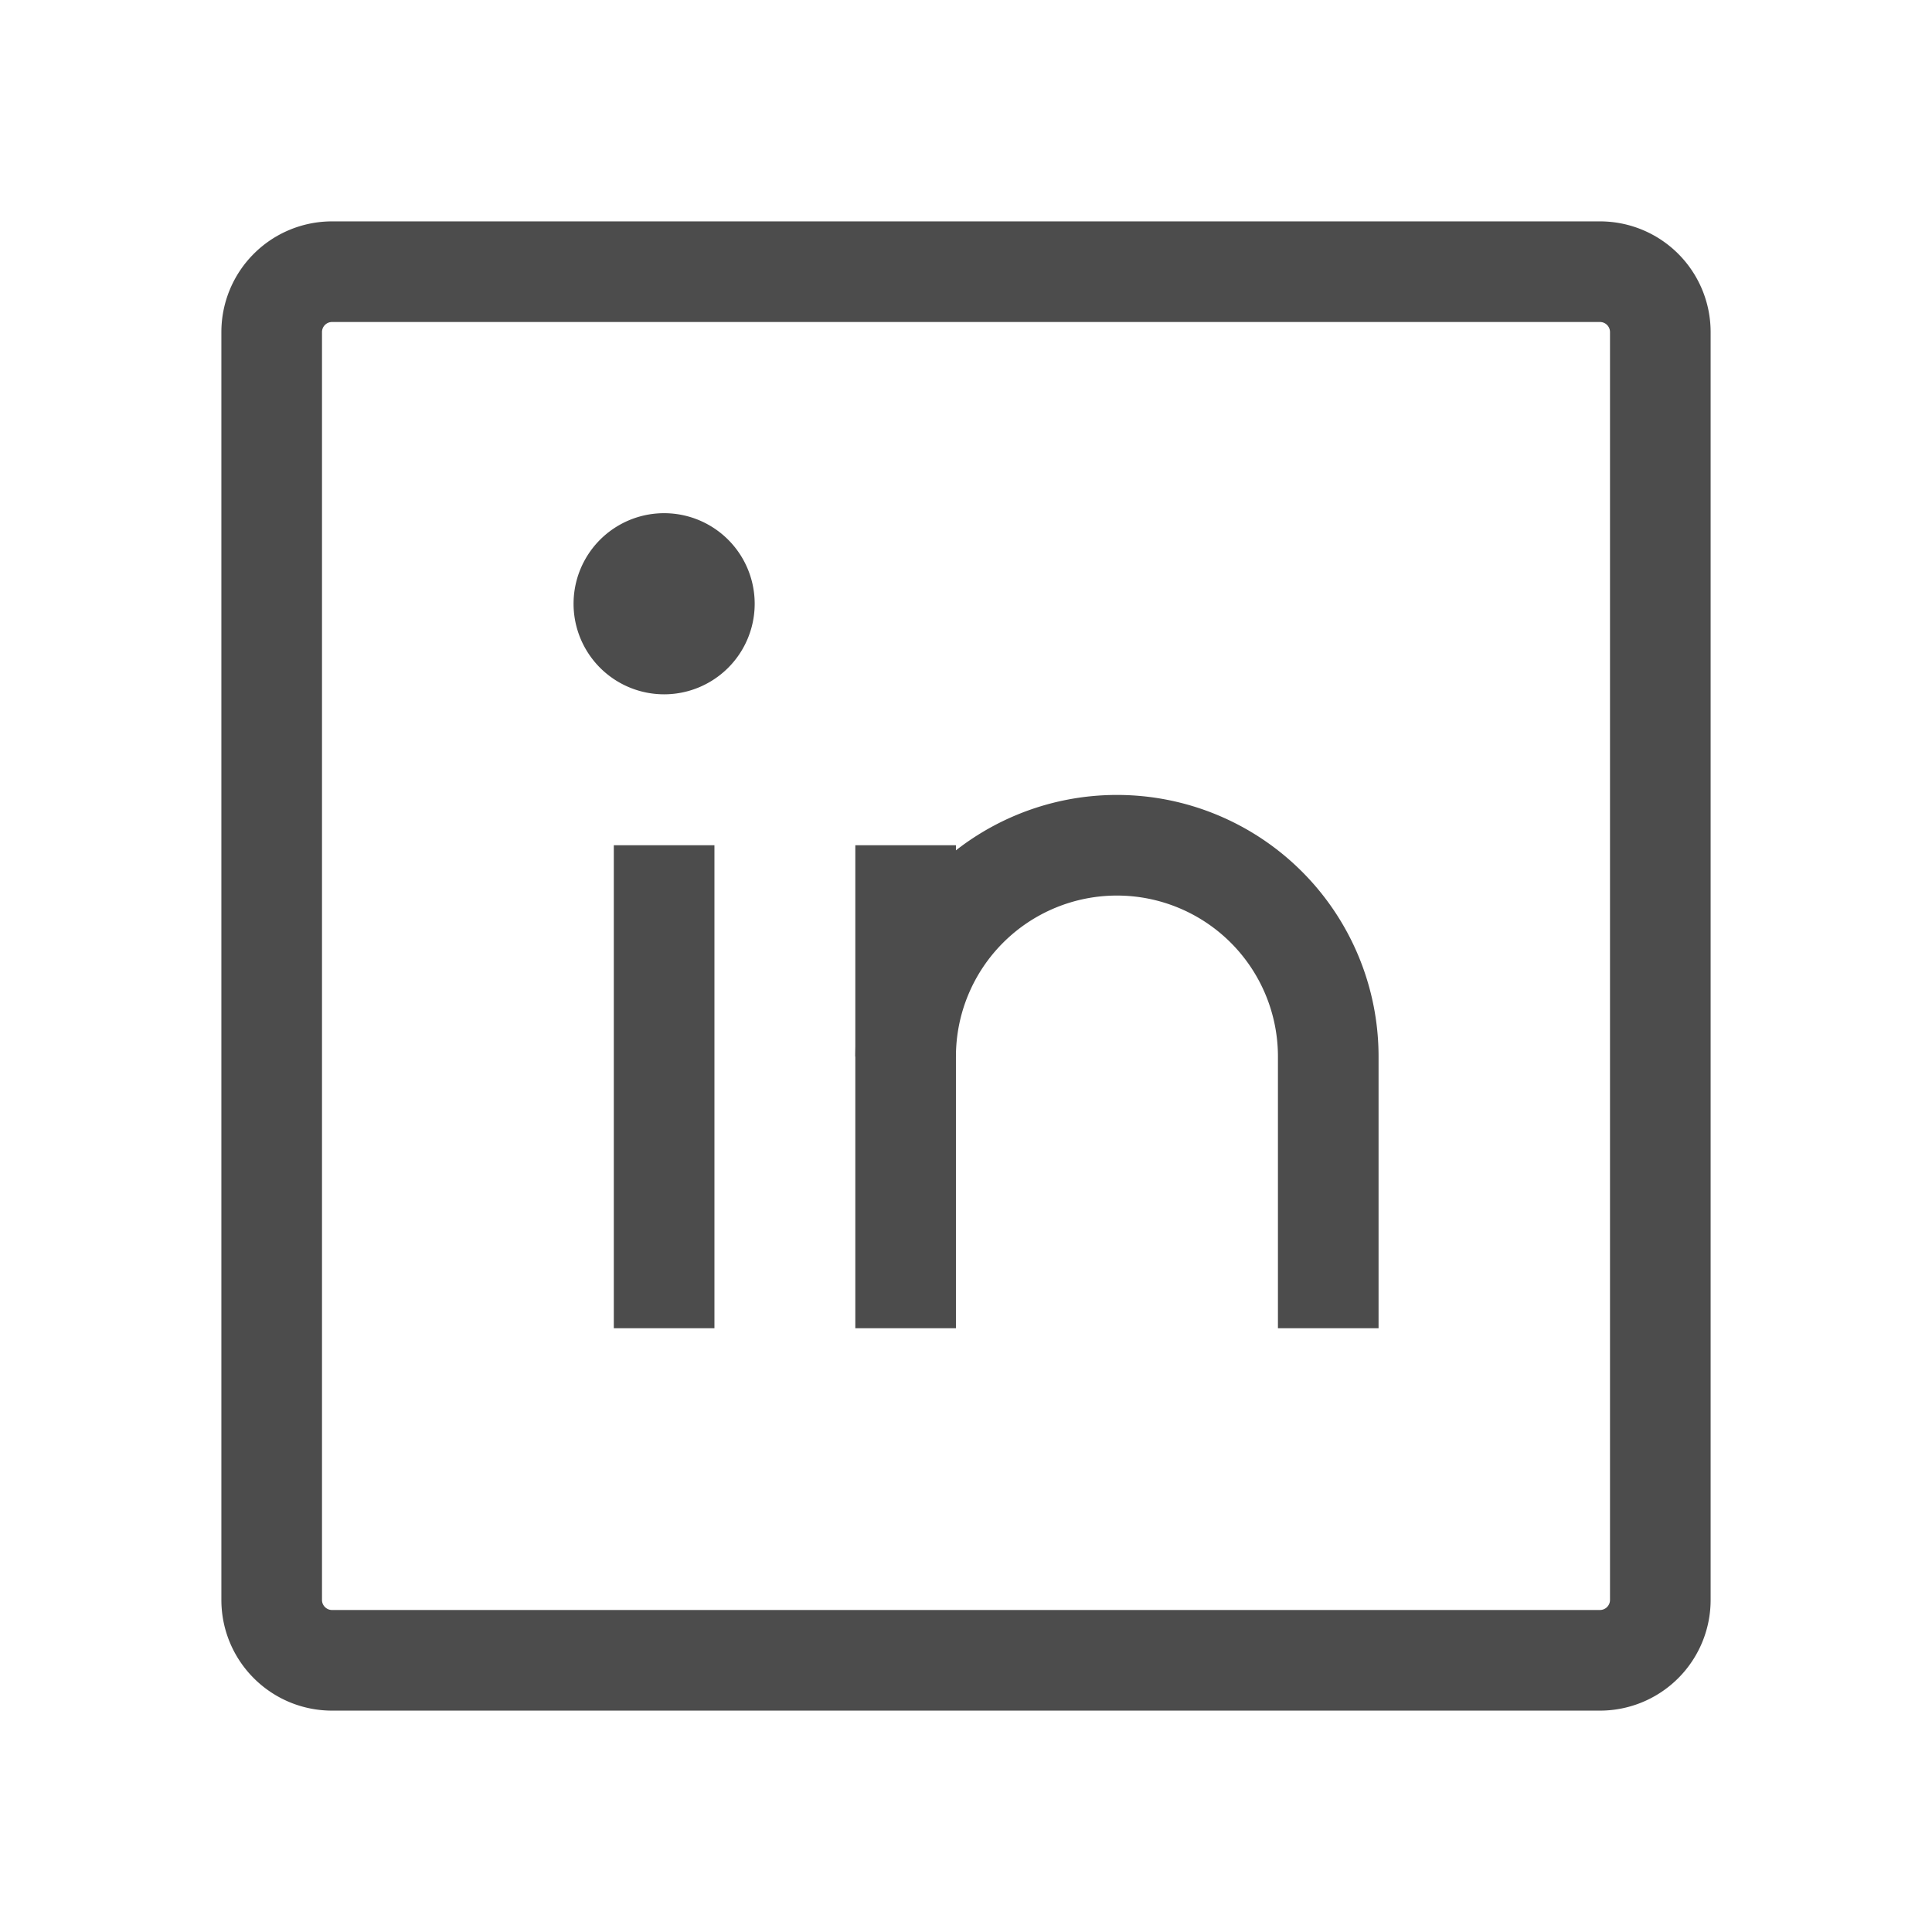 <svg fill="none" height="24" width="24" xmlns="http://www.w3.org/2000/svg"><path d="M19.875 3.375H4.125a.75.75 0 0 0-.75.75v15.75c0 .414.336.75.75.75h15.75a.75.75 0 0 0 .75-.75V4.125a.75.75 0 0 0-.75-.75ZM11.25 10.5v6m-3-6v6" stroke-width="1.25" stroke="#4C4C4C"></path><path d="M11.25 13.125a2.625 2.625 0 0 1 5.25 0V16.5" stroke-width="1.25" stroke="#4C4C4C"></path><path d="M8.25 8.625a1.125 1.125 0 1 0 0-2.25 1.125 1.125 0 0 0 0 2.25Z" fill="#4C4C4C"></path></svg>